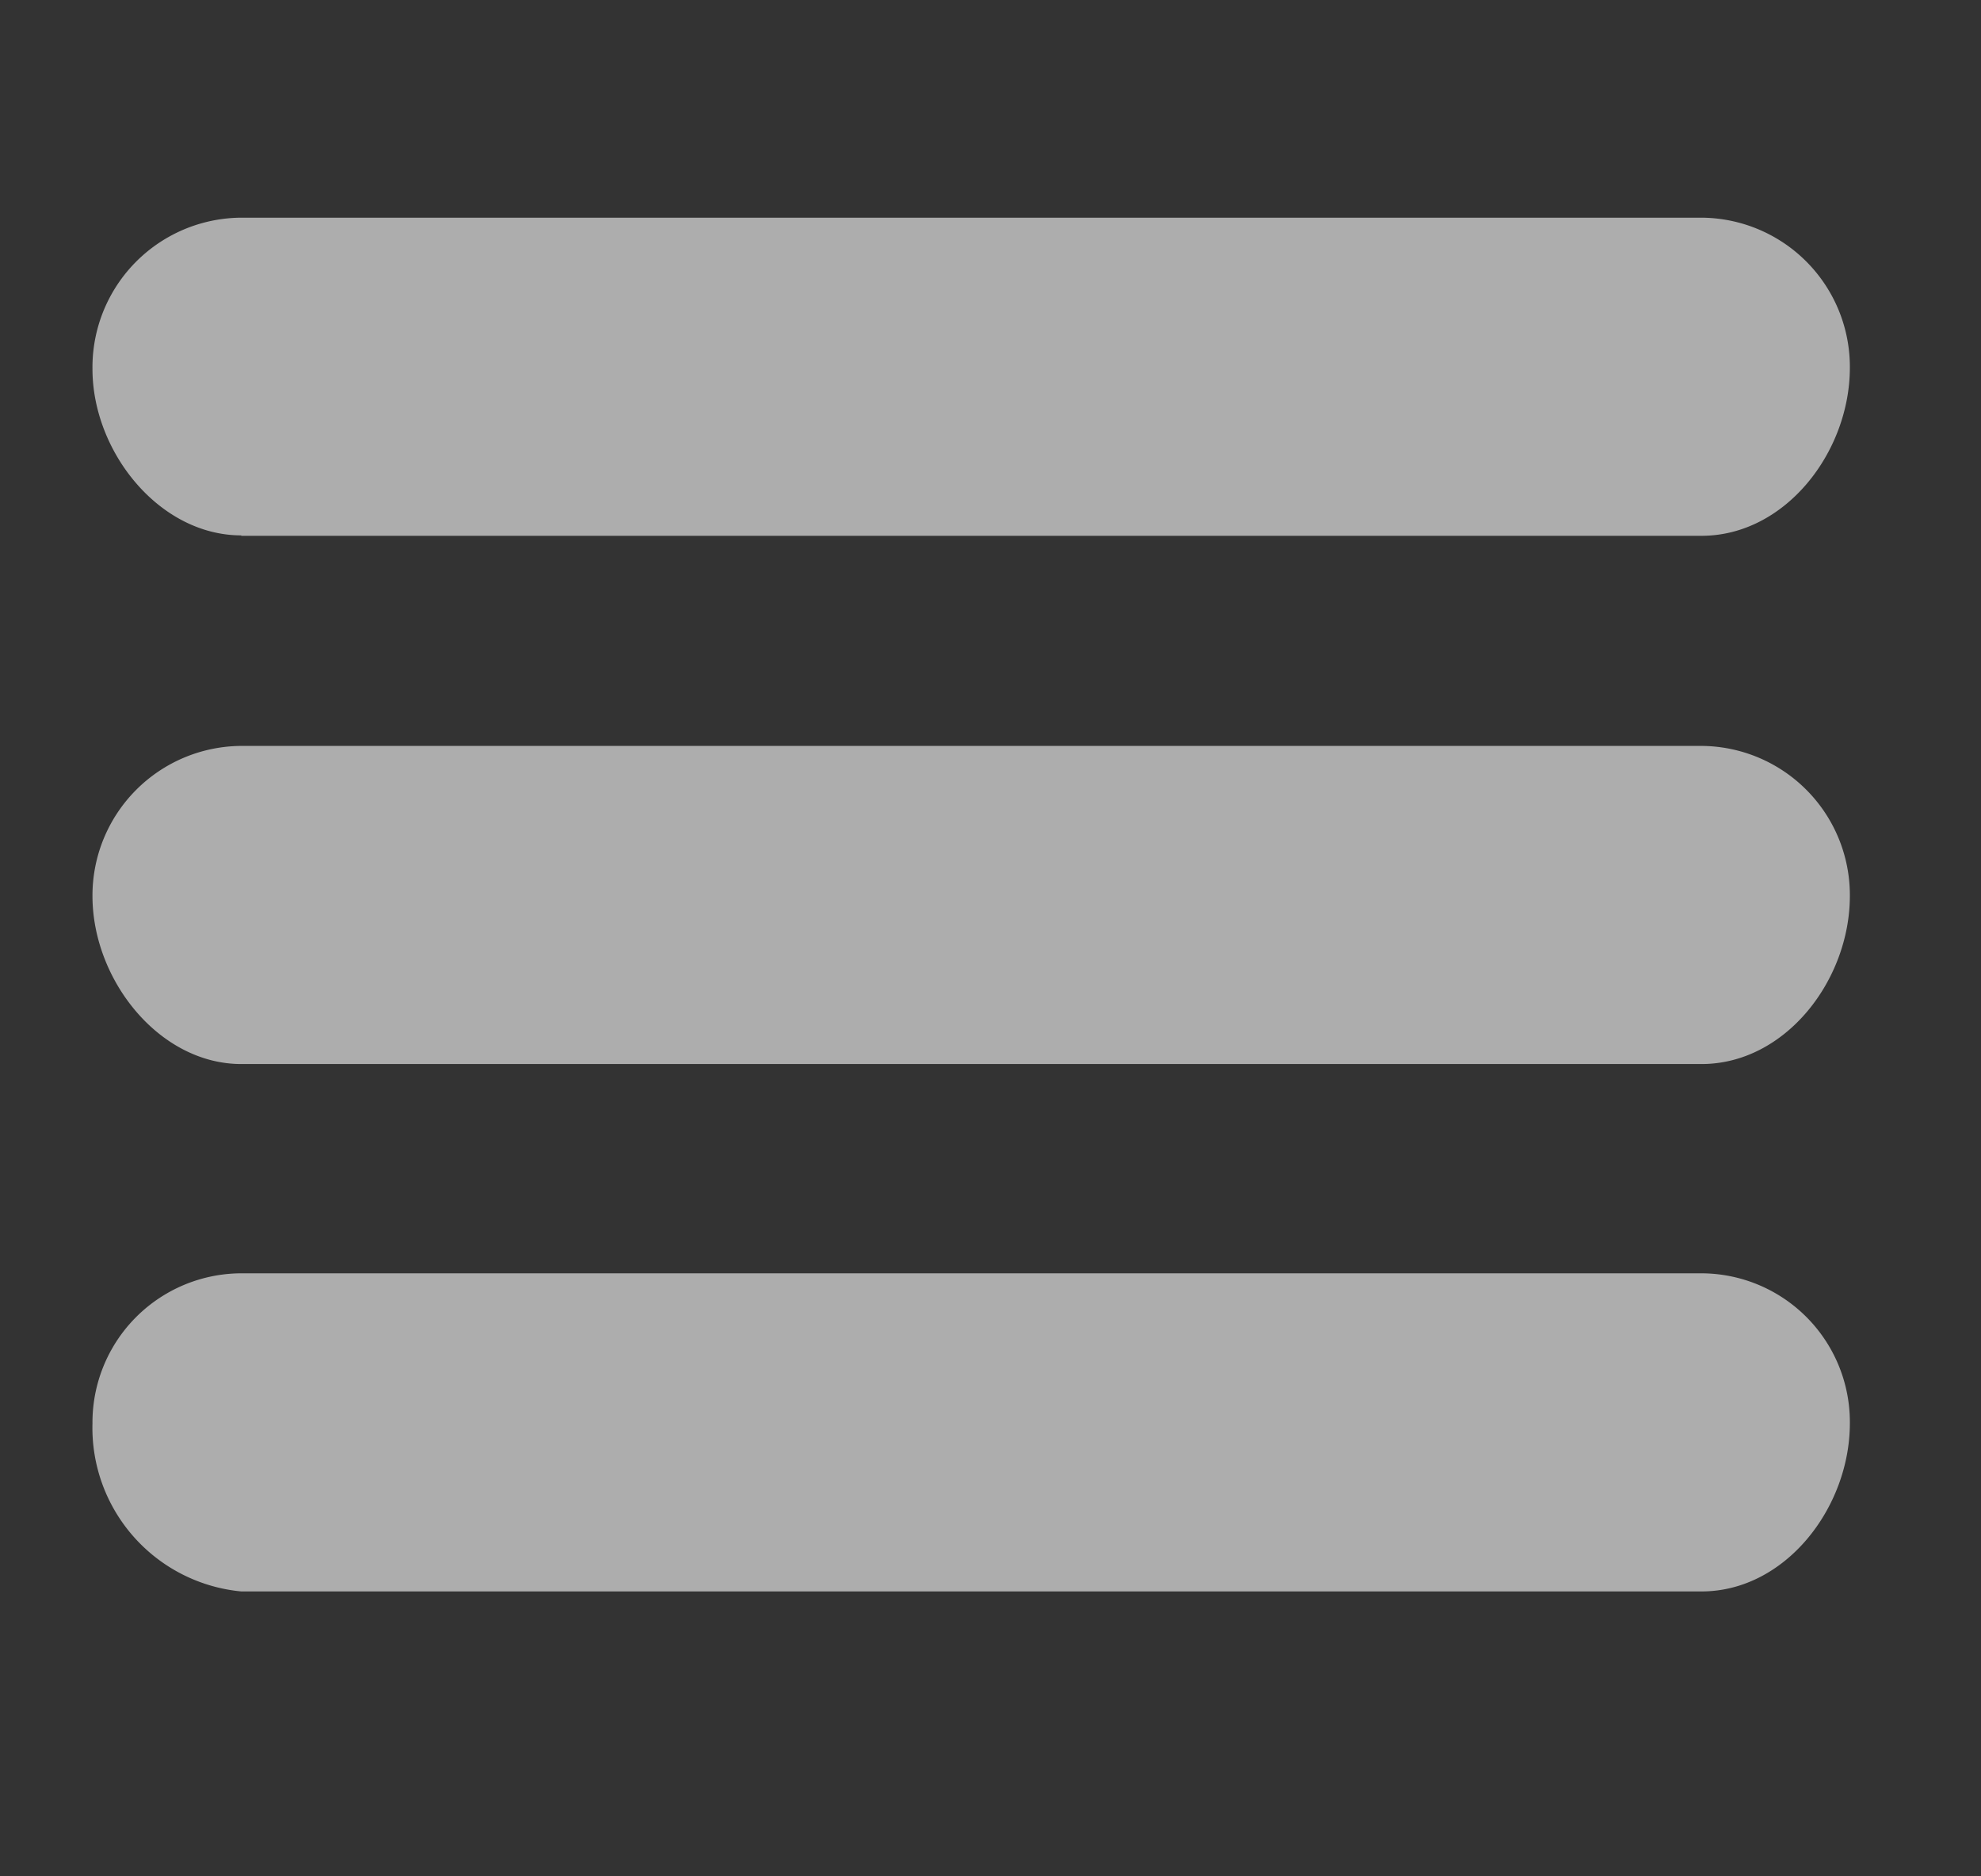 <svg id="Layer_1" data-name="Layer 1" xmlns="http://www.w3.org/2000/svg" viewBox="0 0 47.13 44.65">
  <rect x="0" y="0" width="47.13" height="44.65" fill="#333333" stroke="none"/>
  <defs>
    <style>
      .cls-1 {
        fill: rgba(255,255,255,0.6);
      }
    </style>
  </defs>
  <path class="cls-1" d="M40.48,17.75H5.74A3.56,3.56,0,0,0,2.2,21.32c0,2,1.59,4,3.54,4H40.48c2,0,3.53-2,3.53-4A3.55,3.55,0,0,0,40.48,17.75Zm-34.74-5H40.48c2,0,3.53-2,3.53-4a3.55,3.55,0,0,0-3.53-3.57H5.74A3.56,3.56,0,0,0,2.2,8.78C2.2,10.75,3.79,12.74,5.74,12.74ZM40.48,30.3H5.74A3.55,3.55,0,0,0,2.2,33.87a3.91,3.91,0,0,0,3.54,4H40.48c2,0,3.53-2,3.53-4A3.54,3.54,0,0,0,40.48,30.3Z"/>
</svg>

